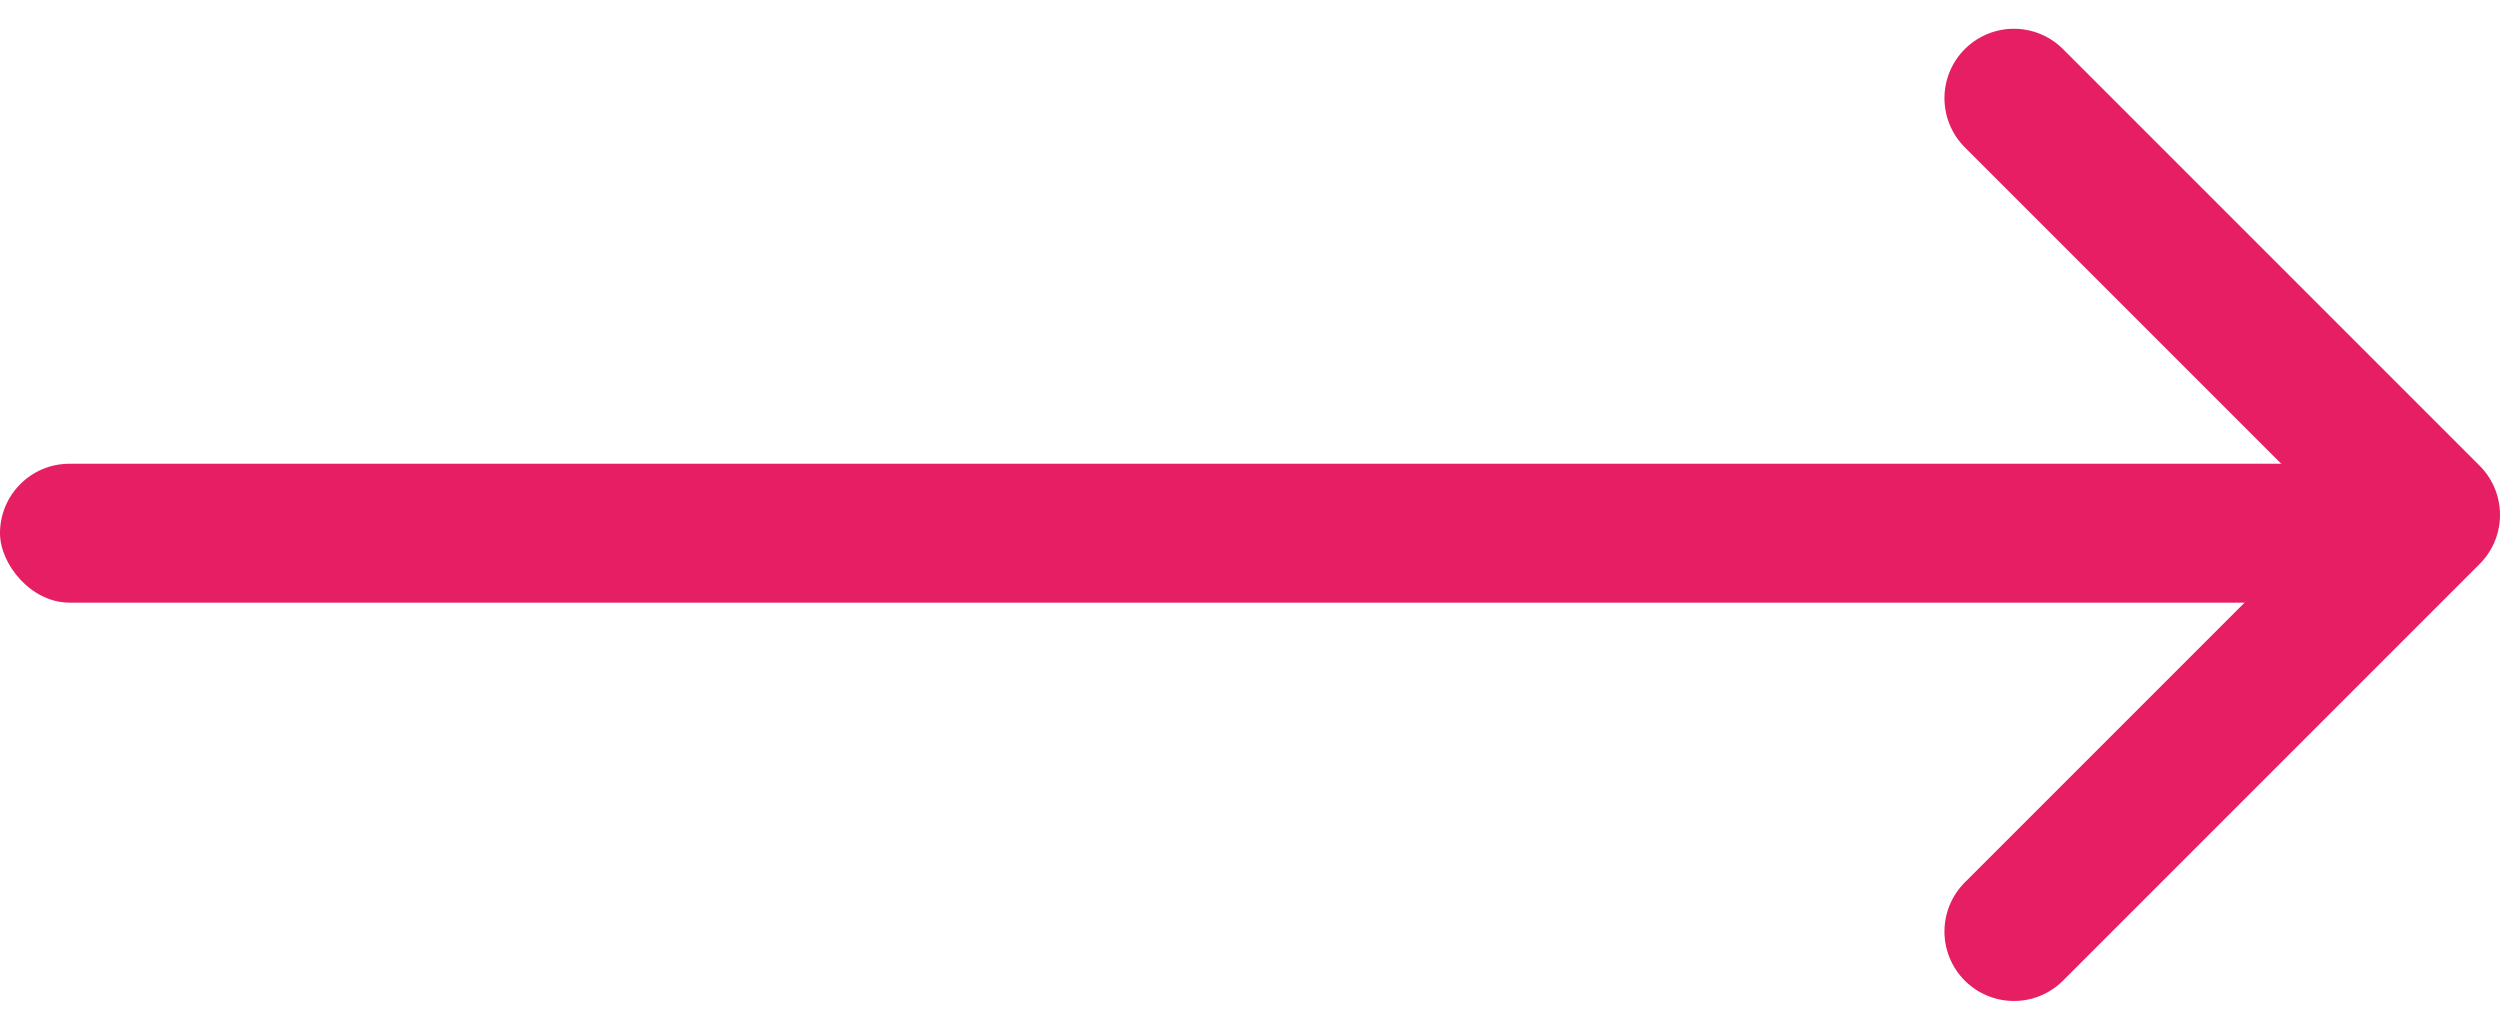 <svg xmlns="http://www.w3.org/2000/svg" width="36" height="14.828" viewBox="0 0 36 14.828">
  <g id="_62968e5be765b25dffc8e1e0_interface-icon-right" data-name="62968e5be765b25dffc8e1e0_interface-icon-right" transform="translate(0 -5.322)">
    <path id="Pfad_11112" data-name="Pfad 11112" d="M29,18.736l6-6-6-6" fill="none" stroke="#e61e63" stroke-linecap="round" stroke-linejoin="round" stroke-width="2"/>
    <rect id="Rechteck_1" data-name="Rechteck 1" width="34" height="2" rx="1" transform="translate(0 12)" fill="#e61e63"/>
  </g>
</svg>
